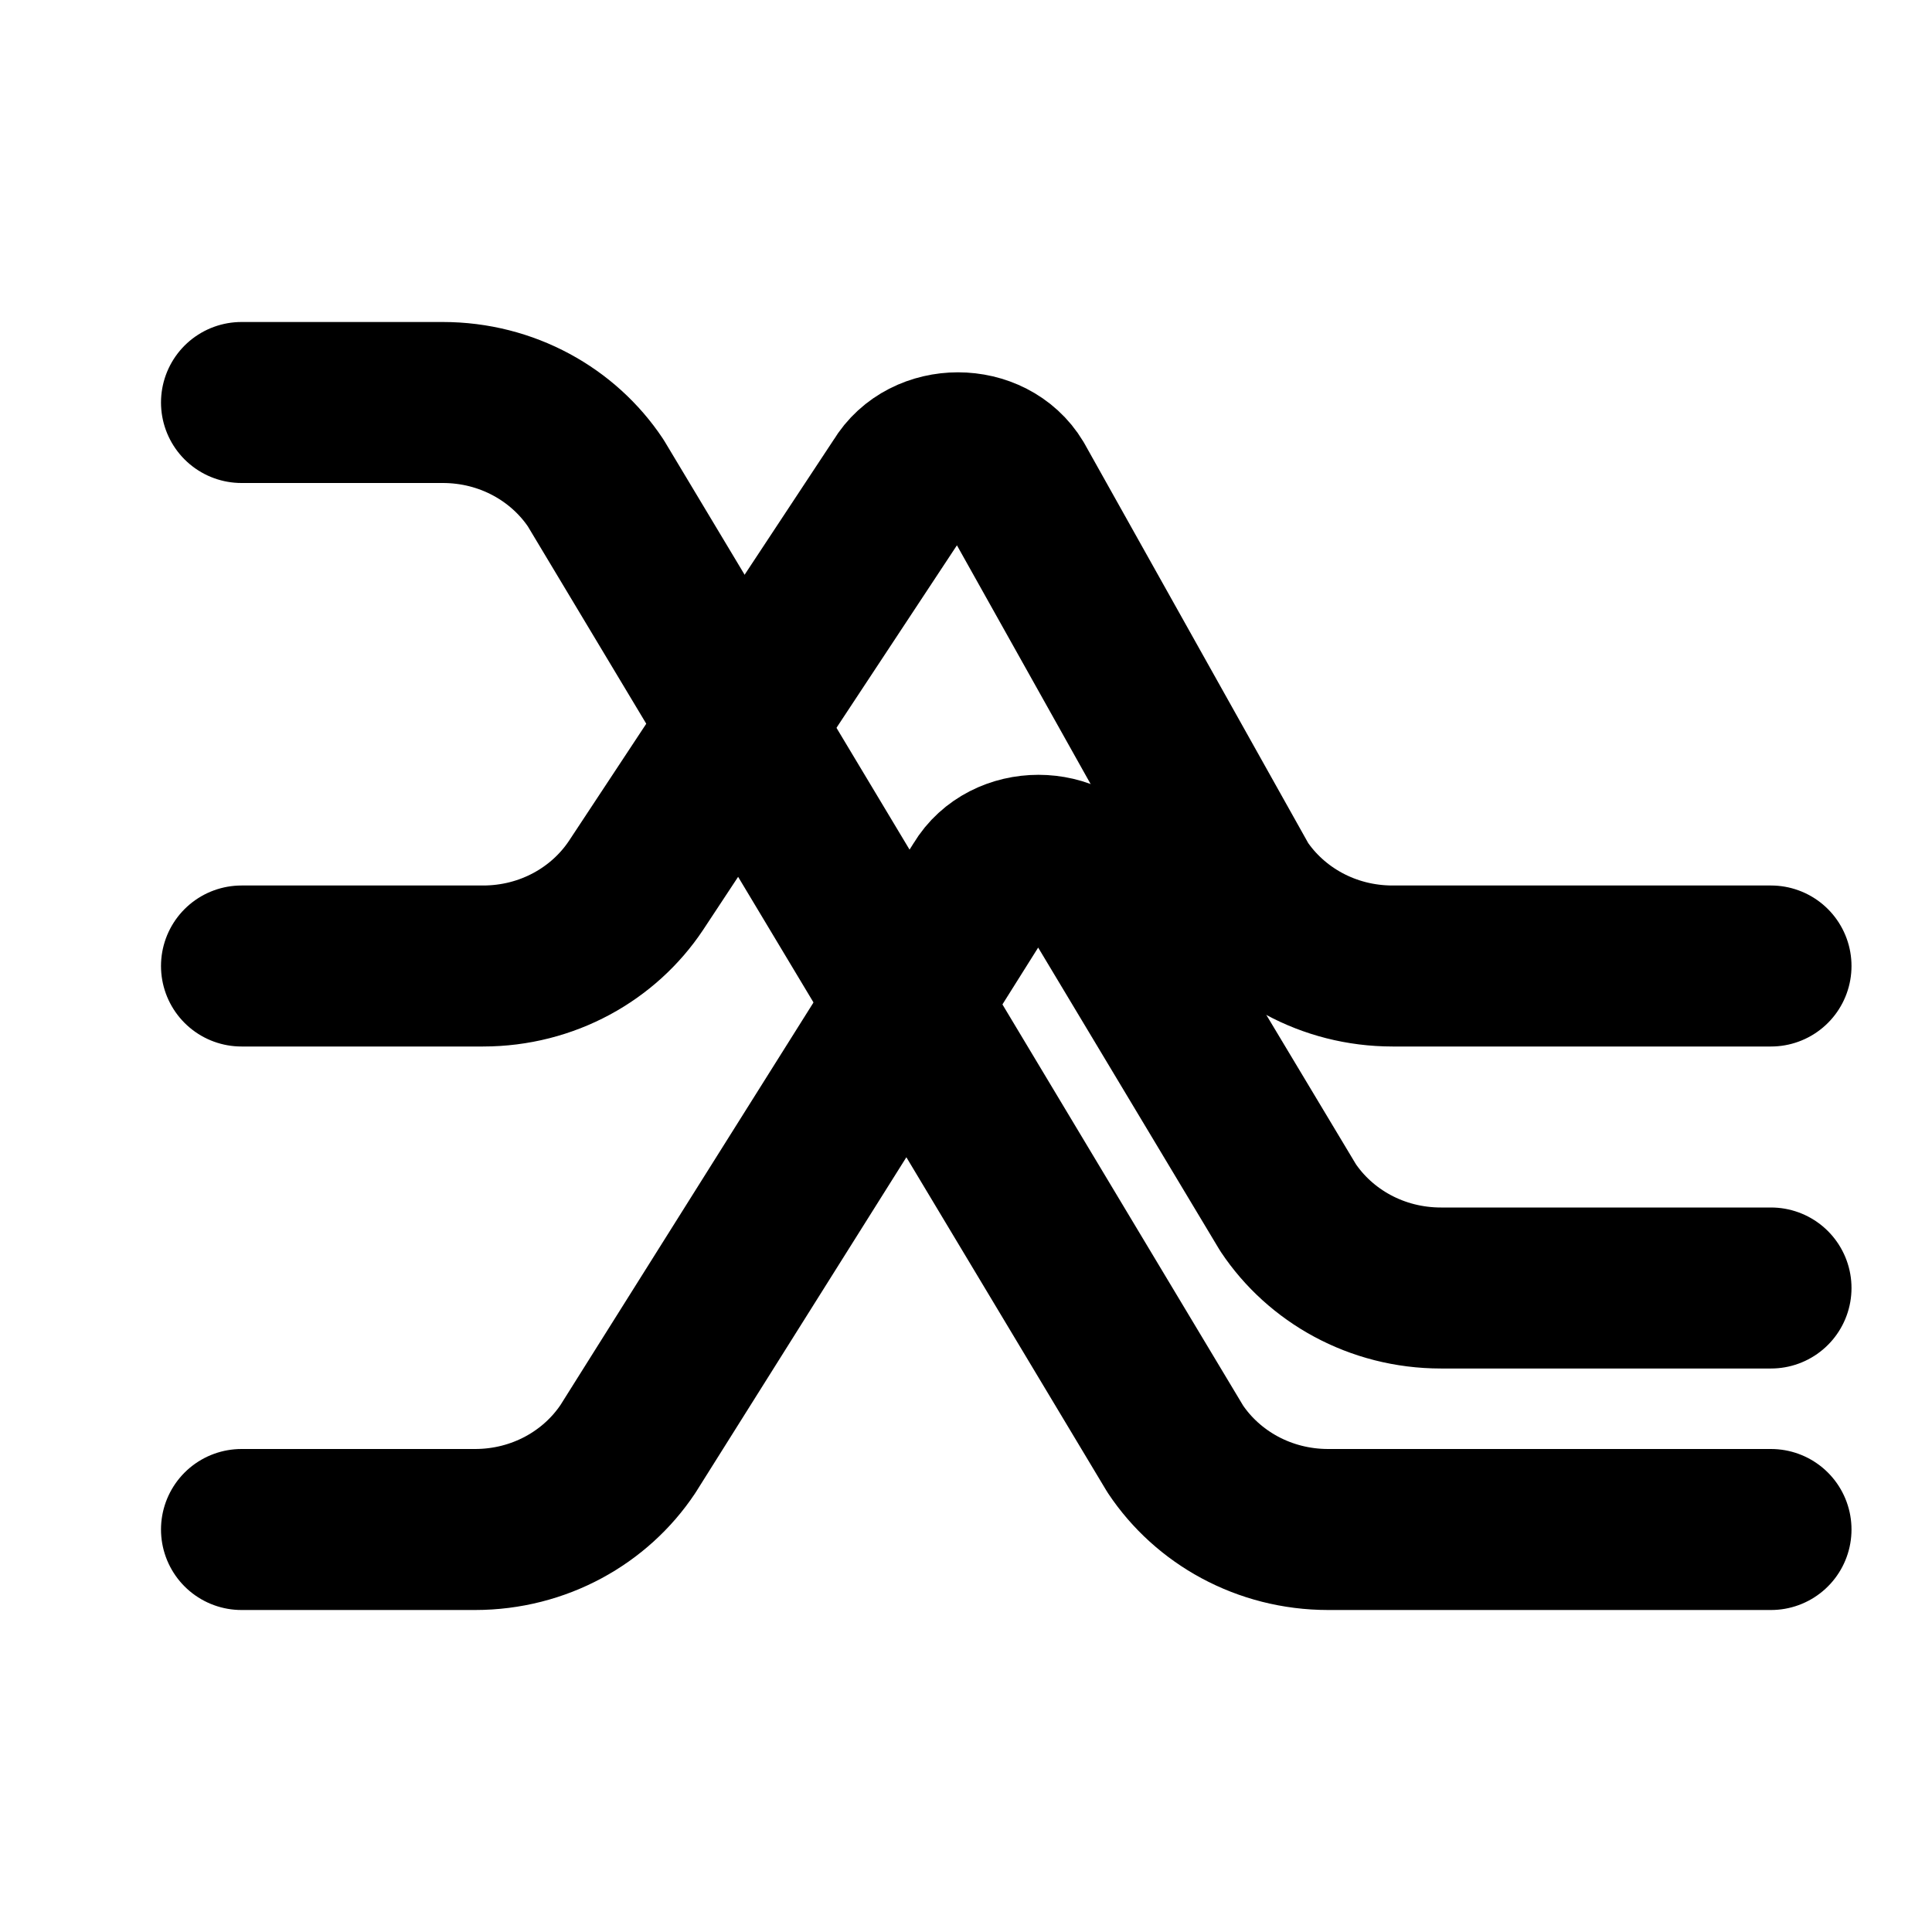﻿<?xml version="1.0" encoding="UTF-8"?>
<svg xmlns="http://www.w3.org/2000/svg" width="24" height="24" viewBox="0 0 24 24" fill="none" stroke="currentColor" stroke-width="2" stroke-linecap="round" stroke-linejoin="round">
  <path d="M3 12h3c.8 0 1.5-.4 1.9-1l3.3-5c.3-.5 1.1-.5 1.4 0l2.8 5c.4.6 1.1 1 1.9 1H22"></path>
  <path d="M3 5h2.5c.8 0 1.5.4 1.9 1l7.2 12c.4.6 1.1 1 1.9 1H22"></path>
  <path d="M3 19h2.9c.8 0 1.5-.4 1.9-1l4.4-7c.3-.5 1.1-.5 1.4 0l2.4 4c.4.6 1.1 1 1.9 1H22"></path>
</svg>